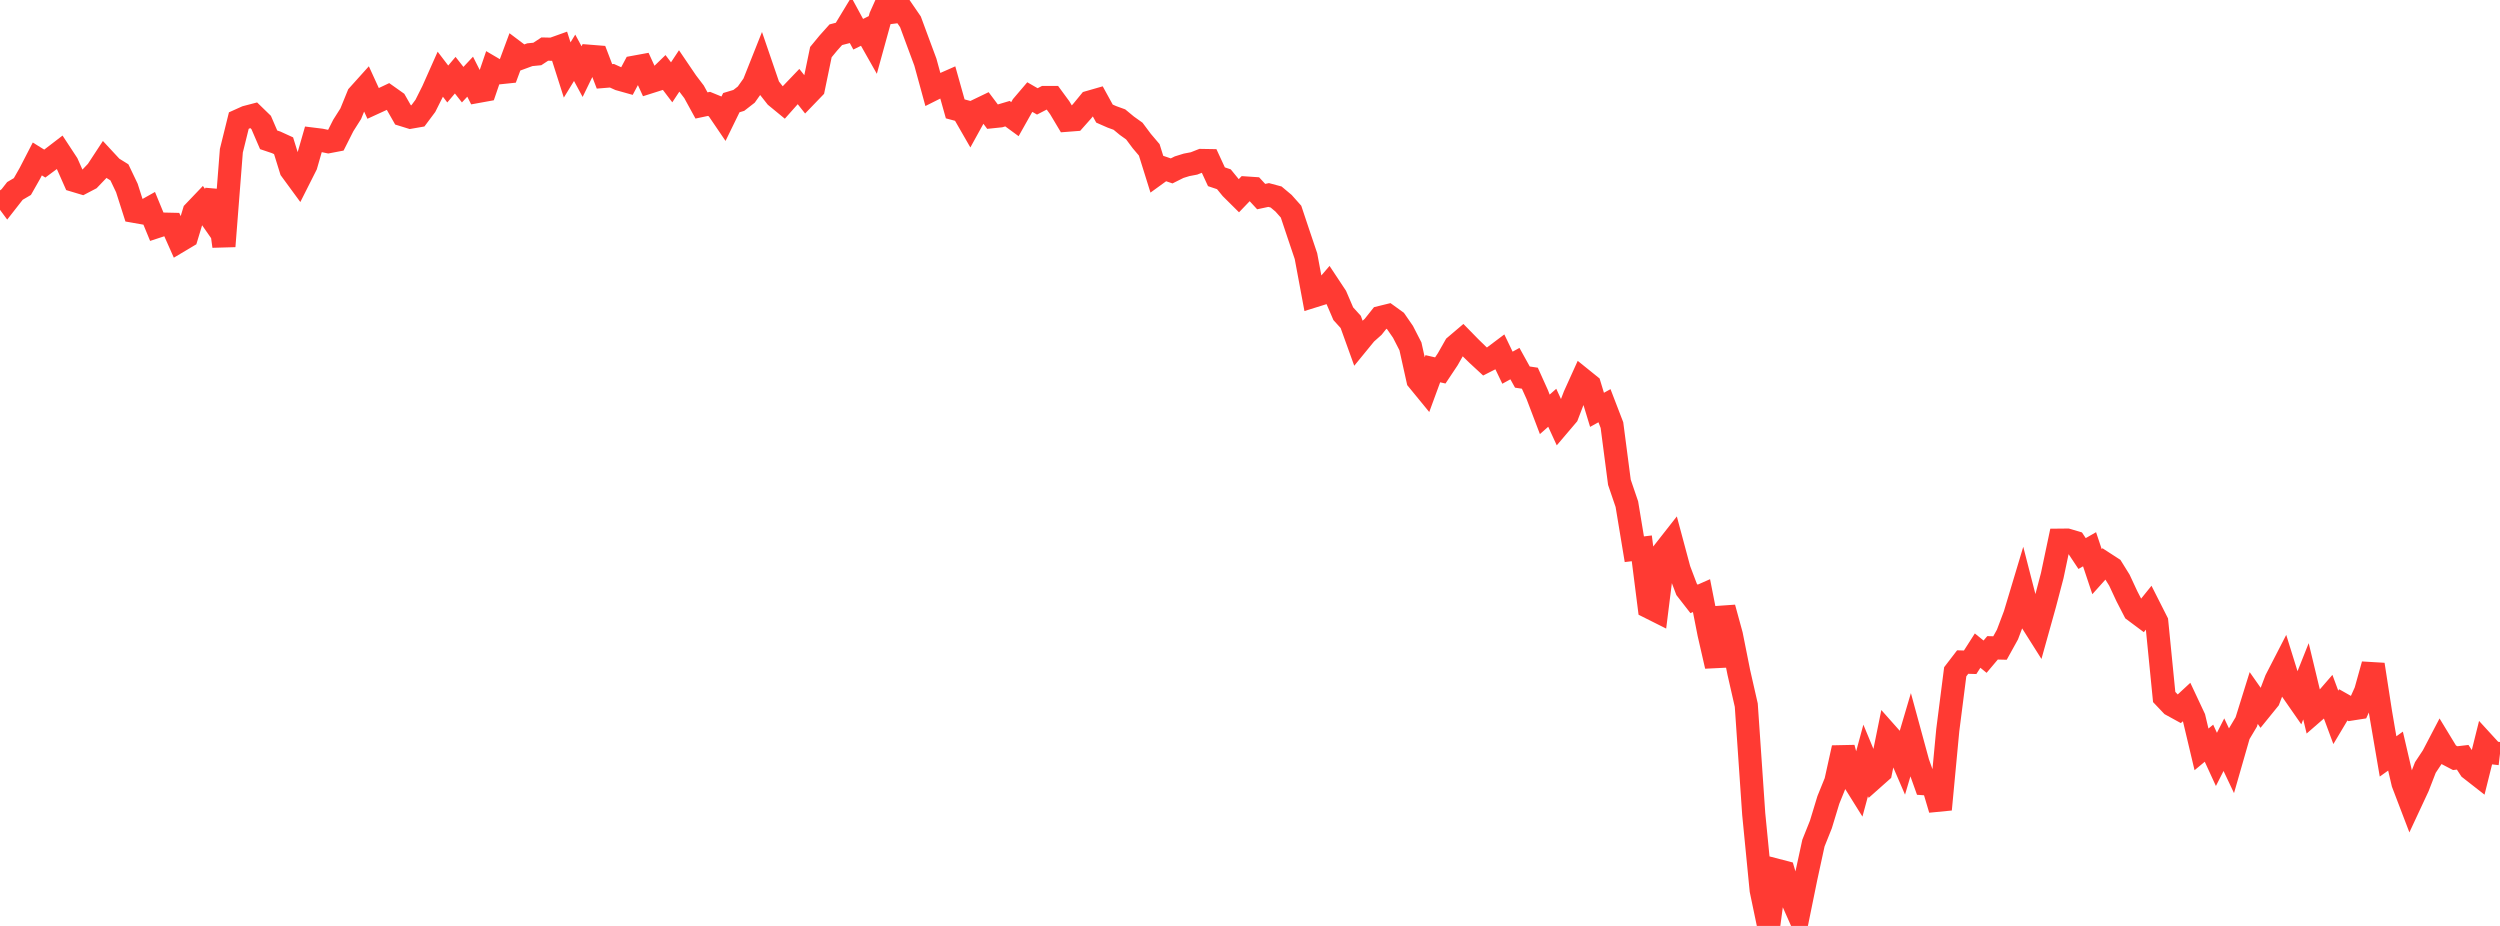 <?xml version="1.0" standalone="no"?>
<!DOCTYPE svg PUBLIC "-//W3C//DTD SVG 1.1//EN" "http://www.w3.org/Graphics/SVG/1.1/DTD/svg11.dtd">

<svg width="135" height="50" viewBox="0 0 135 50" preserveAspectRatio="none" 
  xmlns="http://www.w3.org/2000/svg"
  xmlns:xlink="http://www.w3.org/1999/xlink">


<polyline points="0.0, 10.28 0.403, 10.825 0.806, 10.31 1.209, 10.073 1.612, 9.364 2.015, 8.583 2.418, 8.833 2.821, 8.535 3.224, 8.226 3.627, 8.84 4.03, 9.749 4.433, 9.87 4.836, 9.659 5.239, 9.238 5.642, 8.623 6.045, 9.057 6.448, 9.307 6.851, 10.151 7.254, 11.411 7.657, 11.482 8.06, 11.256 8.463, 12.235 8.866, 12.103 9.269, 12.112 9.672, 13.018 10.075, 12.778 10.478, 11.446 10.881, 11.024 11.284, 11.602 11.687, 10.326 12.09, 13.298 12.493, 8.141 12.896, 6.511 13.299, 6.33 13.701, 6.225 14.104, 6.616 14.507, 7.55 14.91, 7.686 15.313, 7.87 15.716, 9.168 16.119, 9.718 16.522, 8.919 16.925, 7.518 17.328, 7.568 17.731, 7.652 18.134, 7.575 18.537, 6.777 18.94, 6.141 19.343, 5.153 19.746, 4.705 20.149, 5.585 20.552, 5.4 20.955, 5.209 21.358, 5.495 21.761, 6.202 22.164, 6.327 22.567, 6.257 22.97, 5.717 23.373, 4.914 23.776, 4.008 24.179, 4.536 24.582, 4.06 24.985, 4.572 25.388, 4.141 25.791, 4.938 26.194, 4.865 26.597, 3.688 27.0, 3.925 27.403, 3.883 27.806, 2.798 28.209, 3.102 28.612, 2.954 29.015, 2.915 29.418, 2.65 29.821, 2.659 30.224, 2.515 30.627, 3.779 31.03, 3.121 31.433, 3.867 31.836, 3.039 32.239, 3.071 32.642, 4.124 33.045, 4.091 33.448, 4.273 33.851, 4.386 34.254, 3.628 34.657, 3.554 35.06, 4.433 35.463, 4.305 35.866, 3.914 36.269, 4.445 36.672, 3.836 37.075, 4.43 37.478, 4.959 37.881, 5.695 38.284, 5.61 38.687, 5.775 39.09, 6.368 39.493, 5.543 39.896, 5.421 40.299, 5.108 40.701, 4.54 41.104, 3.527 41.507, 4.703 41.91, 5.215 42.313, 5.546 42.716, 5.093 43.119, 4.672 43.522, 5.181 43.925, 4.763 44.328, 2.814 44.731, 2.325 45.134, 1.875 45.537, 1.771 45.94, 1.106 46.343, 1.849 46.746, 1.65 47.149, 2.362 47.552, 0.901 47.955, 0.0 48.358, 0.64 48.761, 0.59 49.164, 1.178 49.567, 2.269 49.97, 3.354 50.373, 4.825 50.776, 4.623 51.179, 4.445 51.582, 5.879 51.985, 5.987 52.388, 6.688 52.791, 5.957 53.194, 5.763 53.597, 6.3 54.0, 6.258 54.403, 6.138 54.806, 6.433 55.209, 5.716 55.612, 5.243 56.015, 5.475 56.418, 5.267 56.821, 5.267 57.224, 5.816 57.627, 6.492 58.03, 6.461 58.433, 6.007 58.836, 5.516 59.239, 5.4 59.642, 6.134 60.045, 6.311 60.448, 6.457 60.851, 6.79 61.254, 7.078 61.657, 7.618 62.06, 8.093 62.463, 9.384 62.866, 9.092 63.269, 9.229 63.672, 9.027 64.075, 8.902 64.478, 8.825 64.881, 8.666 65.284, 8.673 65.687, 9.545 66.09, 9.68 66.493, 10.173 66.896, 10.573 67.299, 10.153 67.701, 10.18 68.104, 10.616 68.507, 10.53 68.91, 10.638 69.313, 10.976 69.716, 11.429 70.119, 12.636 70.522, 13.832 70.925, 15.99 71.328, 15.864 71.731, 15.394 72.134, 16.003 72.537, 16.941 72.94, 17.385 73.343, 18.502 73.746, 18.009 74.149, 17.65 74.552, 17.143 74.955, 17.044 75.358, 17.335 75.761, 17.918 76.164, 18.704 76.567, 20.515 76.97, 21.007 77.373, 19.911 77.776, 20.004 78.179, 19.399 78.582, 18.689 78.985, 18.347 79.388, 18.759 79.791, 19.152 80.194, 19.524 80.597, 19.319 81.0, 19.016 81.403, 19.856 81.806, 19.634 82.209, 20.362 82.612, 20.423 83.015, 21.316 83.418, 22.375 83.821, 22.019 84.224, 22.897 84.627, 22.423 85.03, 21.37 85.433, 20.479 85.836, 20.804 86.239, 22.131 86.642, 21.908 87.045, 22.955 87.448, 26.043 87.851, 27.226 88.254, 29.659 88.657, 29.61 89.06, 32.786 89.463, 32.988 89.866, 29.77 90.269, 29.256 90.672, 30.758 91.075, 31.823 91.478, 32.341 91.881, 32.163 92.284, 34.213 92.687, 35.971 93.09, 32.816 93.493, 34.289 93.896, 36.31 94.299, 38.079 94.701, 43.956 95.104, 48.069 95.507, 50.0 95.91, 46.985 96.313, 47.09 96.716, 48.453 97.119, 49.363 97.522, 47.386 97.925, 45.529 98.328, 44.522 98.731, 43.197 99.134, 42.202 99.537, 40.382 99.94, 41.904 100.343, 42.55 100.746, 41.063 101.149, 42.035 101.552, 41.677 101.955, 39.692 102.358, 40.146 102.761, 41.079 103.164, 39.715 103.567, 41.194 103.97, 42.324 104.373, 42.352 104.776, 43.709 105.179, 39.433 105.582, 36.276 105.985, 35.751 106.388, 35.763 106.791, 35.133 107.194, 35.461 107.597, 34.983 108.0, 34.993 108.403, 34.265 108.806, 33.197 109.209, 31.855 109.612, 33.422 110.015, 34.06 110.418, 32.617 110.821, 31.081 111.224, 29.17 111.627, 29.166 112.03, 29.285 112.433, 29.891 112.836, 29.66 113.239, 30.869 113.642, 30.42 114.045, 30.681 114.448, 31.33 114.851, 32.195 115.254, 32.977 115.657, 33.277 116.06, 32.777 116.463, 33.574 116.866, 37.638 117.269, 38.062 117.672, 38.283 118.075, 37.91 118.478, 38.768 118.881, 40.467 119.284, 40.132 119.687, 41.008 120.09, 40.213 120.493, 41.064 120.896, 39.66 121.299, 38.984 121.701, 37.693 122.104, 38.267 122.507, 37.77 122.91, 36.71 123.313, 35.927 123.716, 37.222 124.119, 37.802 124.522, 36.79 124.925, 38.465 125.328, 38.115 125.731, 37.65 126.134, 38.738 126.537, 38.063 126.94, 38.291 127.343, 38.228 127.746, 37.331 128.149, 35.886 128.552, 38.489 128.955, 40.847 129.358, 40.559 129.761, 42.293 130.164, 43.348 130.567, 42.484 130.97, 41.444 131.373, 40.837 131.776, 40.066 132.179, 40.729 132.582, 40.94 132.985, 40.893 133.388, 41.512 133.791, 41.827 134.194, 40.21 134.597, 40.65 135.0, 40.697" fill="none" stroke="#ff3a33" stroke-width="1.25"/>

</svg>